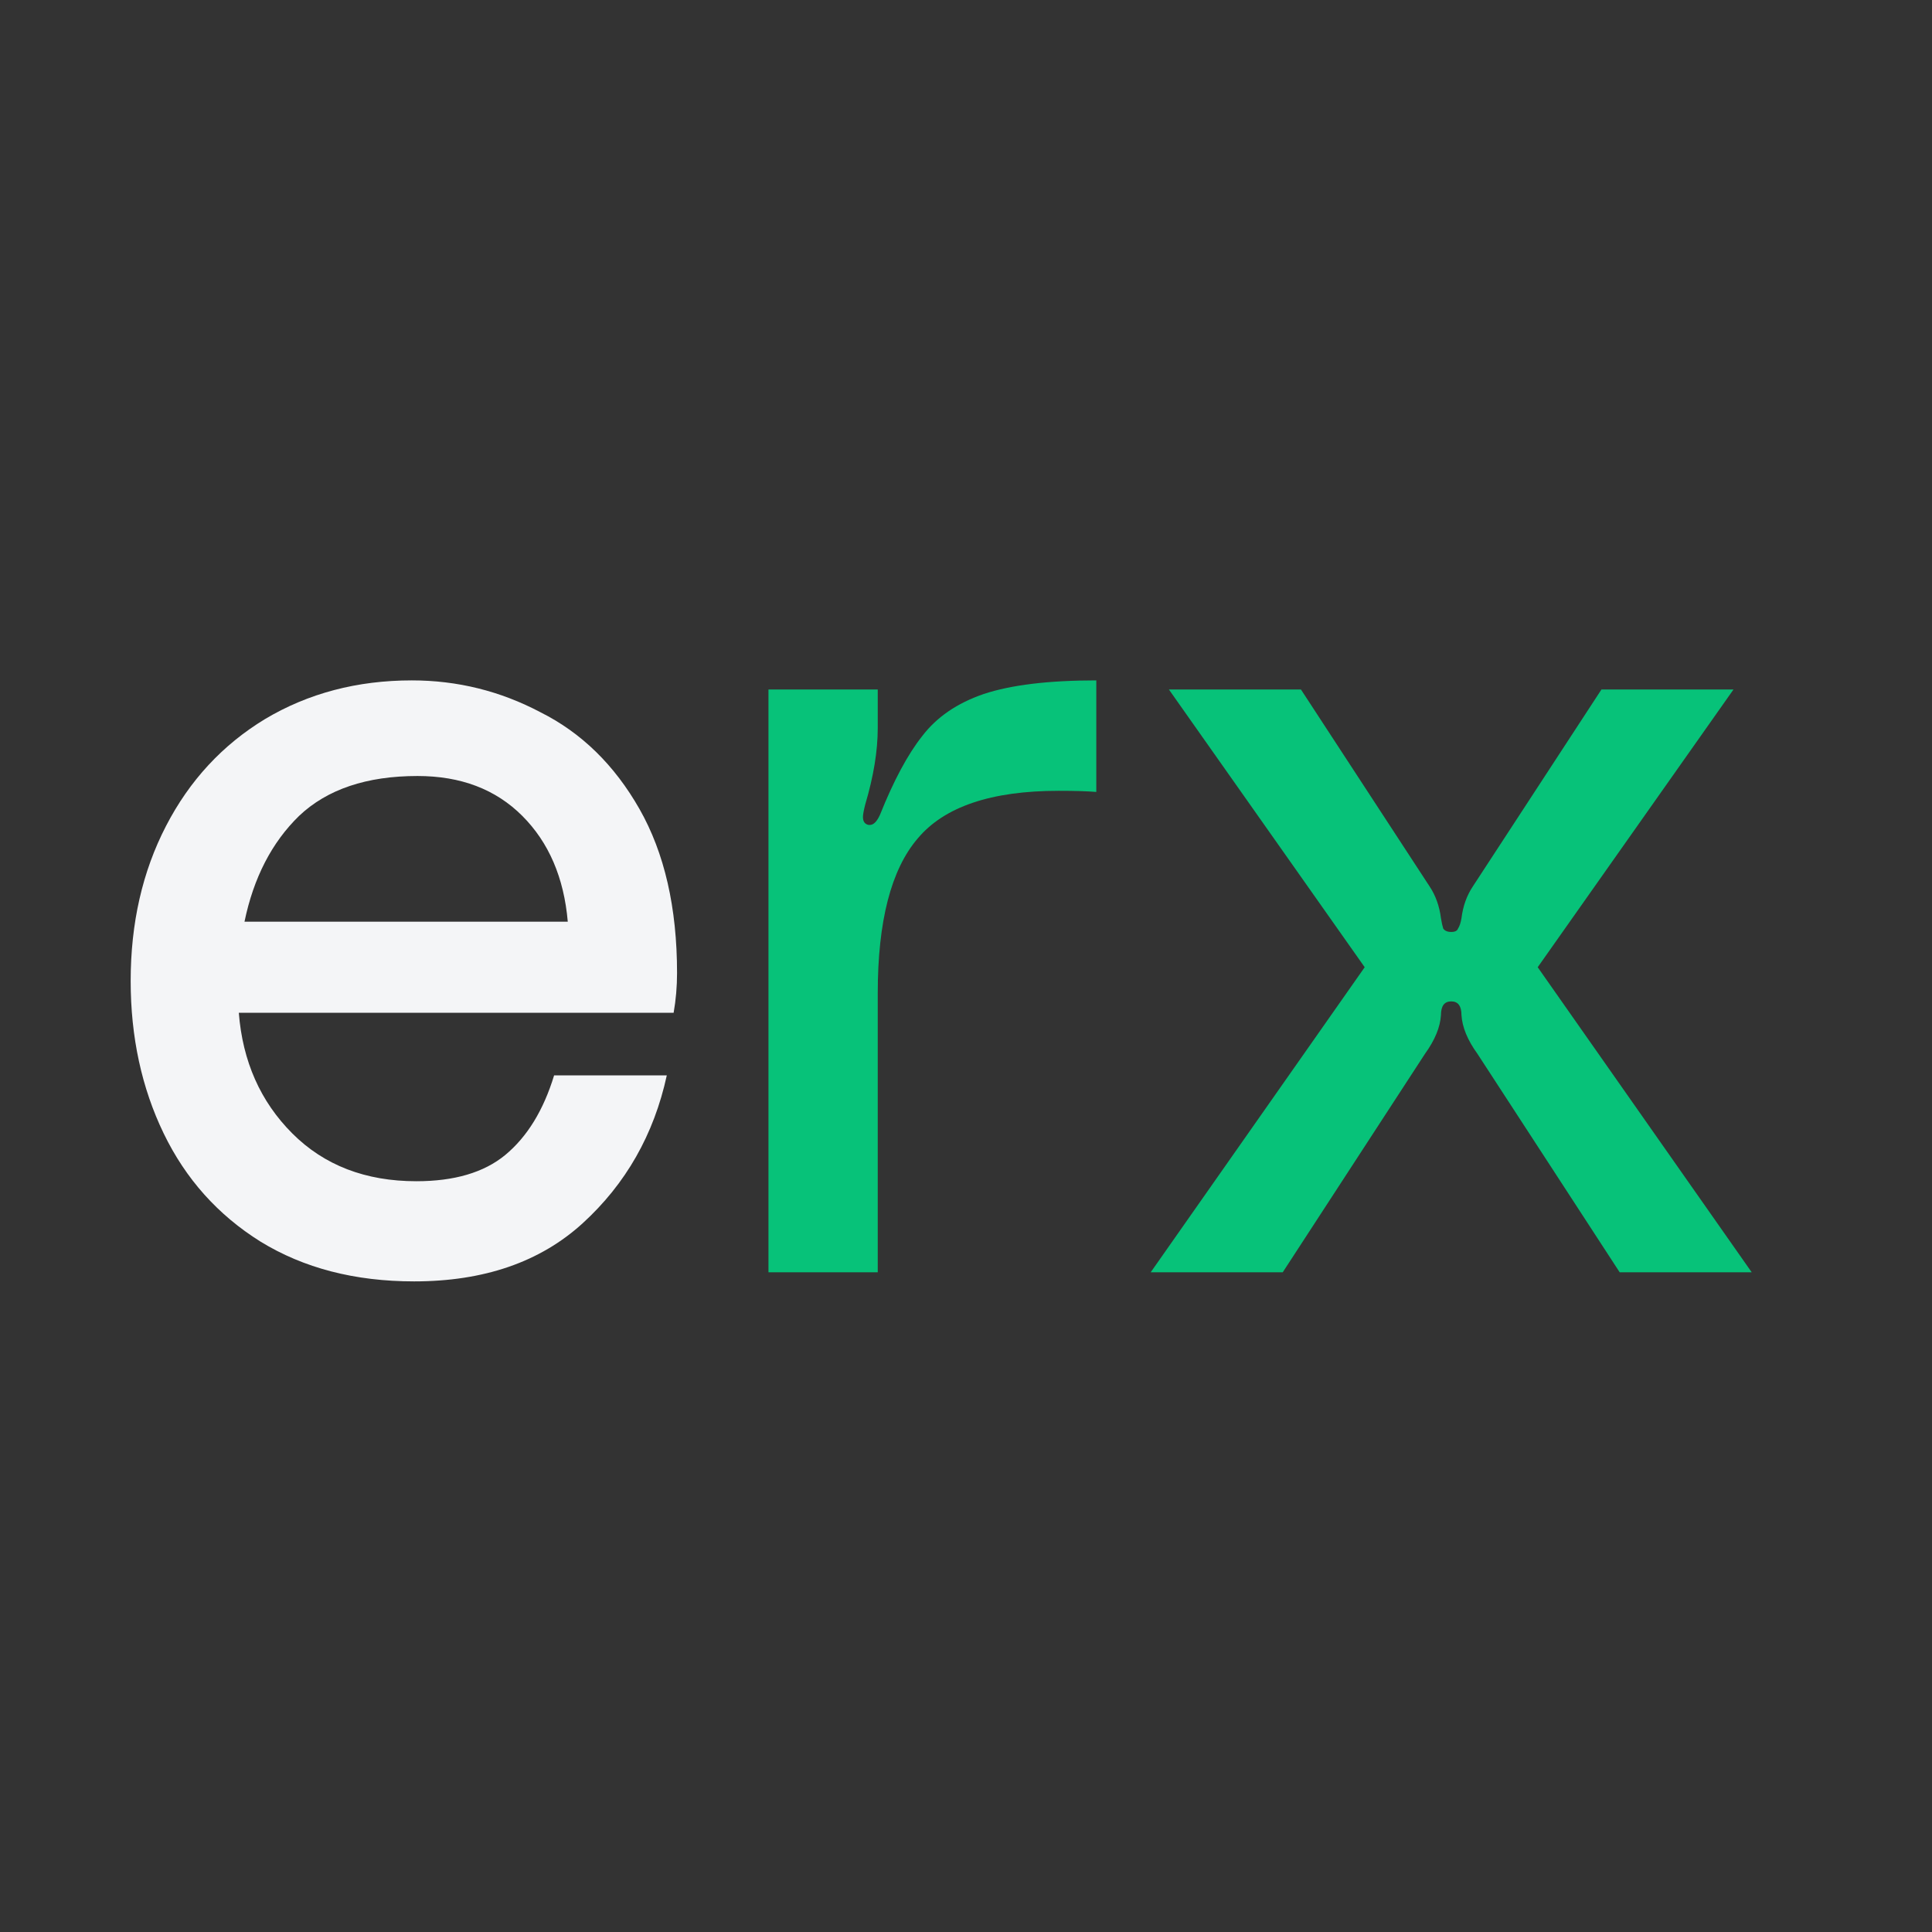 <svg xmlns="http://www.w3.org/2000/svg" width="82" height="82" viewBox="0 0 82 82" fill="none"><rect x="0" y="0" width="82" height="82" fill="#333333" stroke="none"/><mask id="mask0_4187_616" style="mask-type:alpha" maskUnits="userSpaceOnUse" x="0" y="0" width="82" height="82"><rect width="82" height="82" fill="#D9D9D9"></rect></mask><g mask="url(#mask0_4187_616)"><path d="M28.736 41.294C28.736 41.874 28.688 42.437 28.591 42.985H10.136C10.297 45.046 11.054 46.753 12.406 48.106C13.759 49.459 15.514 50.135 17.672 50.135C19.283 50.135 20.539 49.765 21.441 49.024C22.375 48.251 23.067 47.123 23.518 45.642H28.301C27.754 48.154 26.562 50.248 24.726 51.923C22.922 53.565 20.539 54.386 17.576 54.386C15.063 54.386 12.889 53.823 11.054 52.696C9.25 51.568 7.881 50.038 6.947 48.106C6.013 46.173 5.546 44.015 5.546 41.632C5.546 39.184 6.045 36.994 7.044 35.062C8.042 33.129 9.443 31.615 11.247 30.52C13.083 29.425 15.16 28.878 17.479 28.878C19.412 28.878 21.231 29.328 22.939 30.23C24.678 31.1 26.079 32.469 27.142 34.337C28.204 36.205 28.736 38.524 28.736 41.294ZM24.098 39.12C23.937 37.252 23.293 35.754 22.166 34.627C21.038 33.499 19.557 32.936 17.721 32.936C15.563 32.936 13.888 33.499 12.696 34.627C11.537 35.754 10.764 37.252 10.377 39.12H24.098Z" fill="#F4F5F7"></path><path d="M36.916 35.013C37.077 35.013 37.222 34.868 37.351 34.578C37.931 33.129 38.527 32.018 39.139 31.245C39.751 30.44 40.62 29.844 41.748 29.457C42.907 29.071 44.501 28.878 46.53 28.878V33.612C46.144 33.58 45.612 33.564 44.936 33.564C42.069 33.564 40.073 34.24 38.945 35.593C37.818 36.913 37.254 39.104 37.254 42.163V54H32.616V29.264H37.254V30.907C37.254 31.873 37.077 32.952 36.723 34.144C36.658 34.401 36.626 34.578 36.626 34.675C36.626 34.868 36.707 34.981 36.868 35.013H36.916ZM49.612 29.264H55.216L60.676 37.622C60.933 38.009 61.094 38.459 61.159 38.975C61.191 39.168 61.223 39.313 61.255 39.41C61.32 39.506 61.433 39.555 61.594 39.555C61.755 39.555 61.851 39.506 61.883 39.41C61.948 39.313 61.996 39.168 62.029 38.975C62.093 38.459 62.254 38.009 62.512 37.622L67.971 29.264H73.575L65.265 41.052L74.348 54H68.744L62.705 44.724C62.286 44.144 62.061 43.597 62.029 43.081C62.029 42.695 61.883 42.502 61.594 42.502C61.304 42.502 61.159 42.695 61.159 43.081C61.127 43.597 60.901 44.144 60.483 44.724L54.443 54H48.839L57.922 41.052L49.612 29.264Z" fill="#07C279"></path></g></svg>
